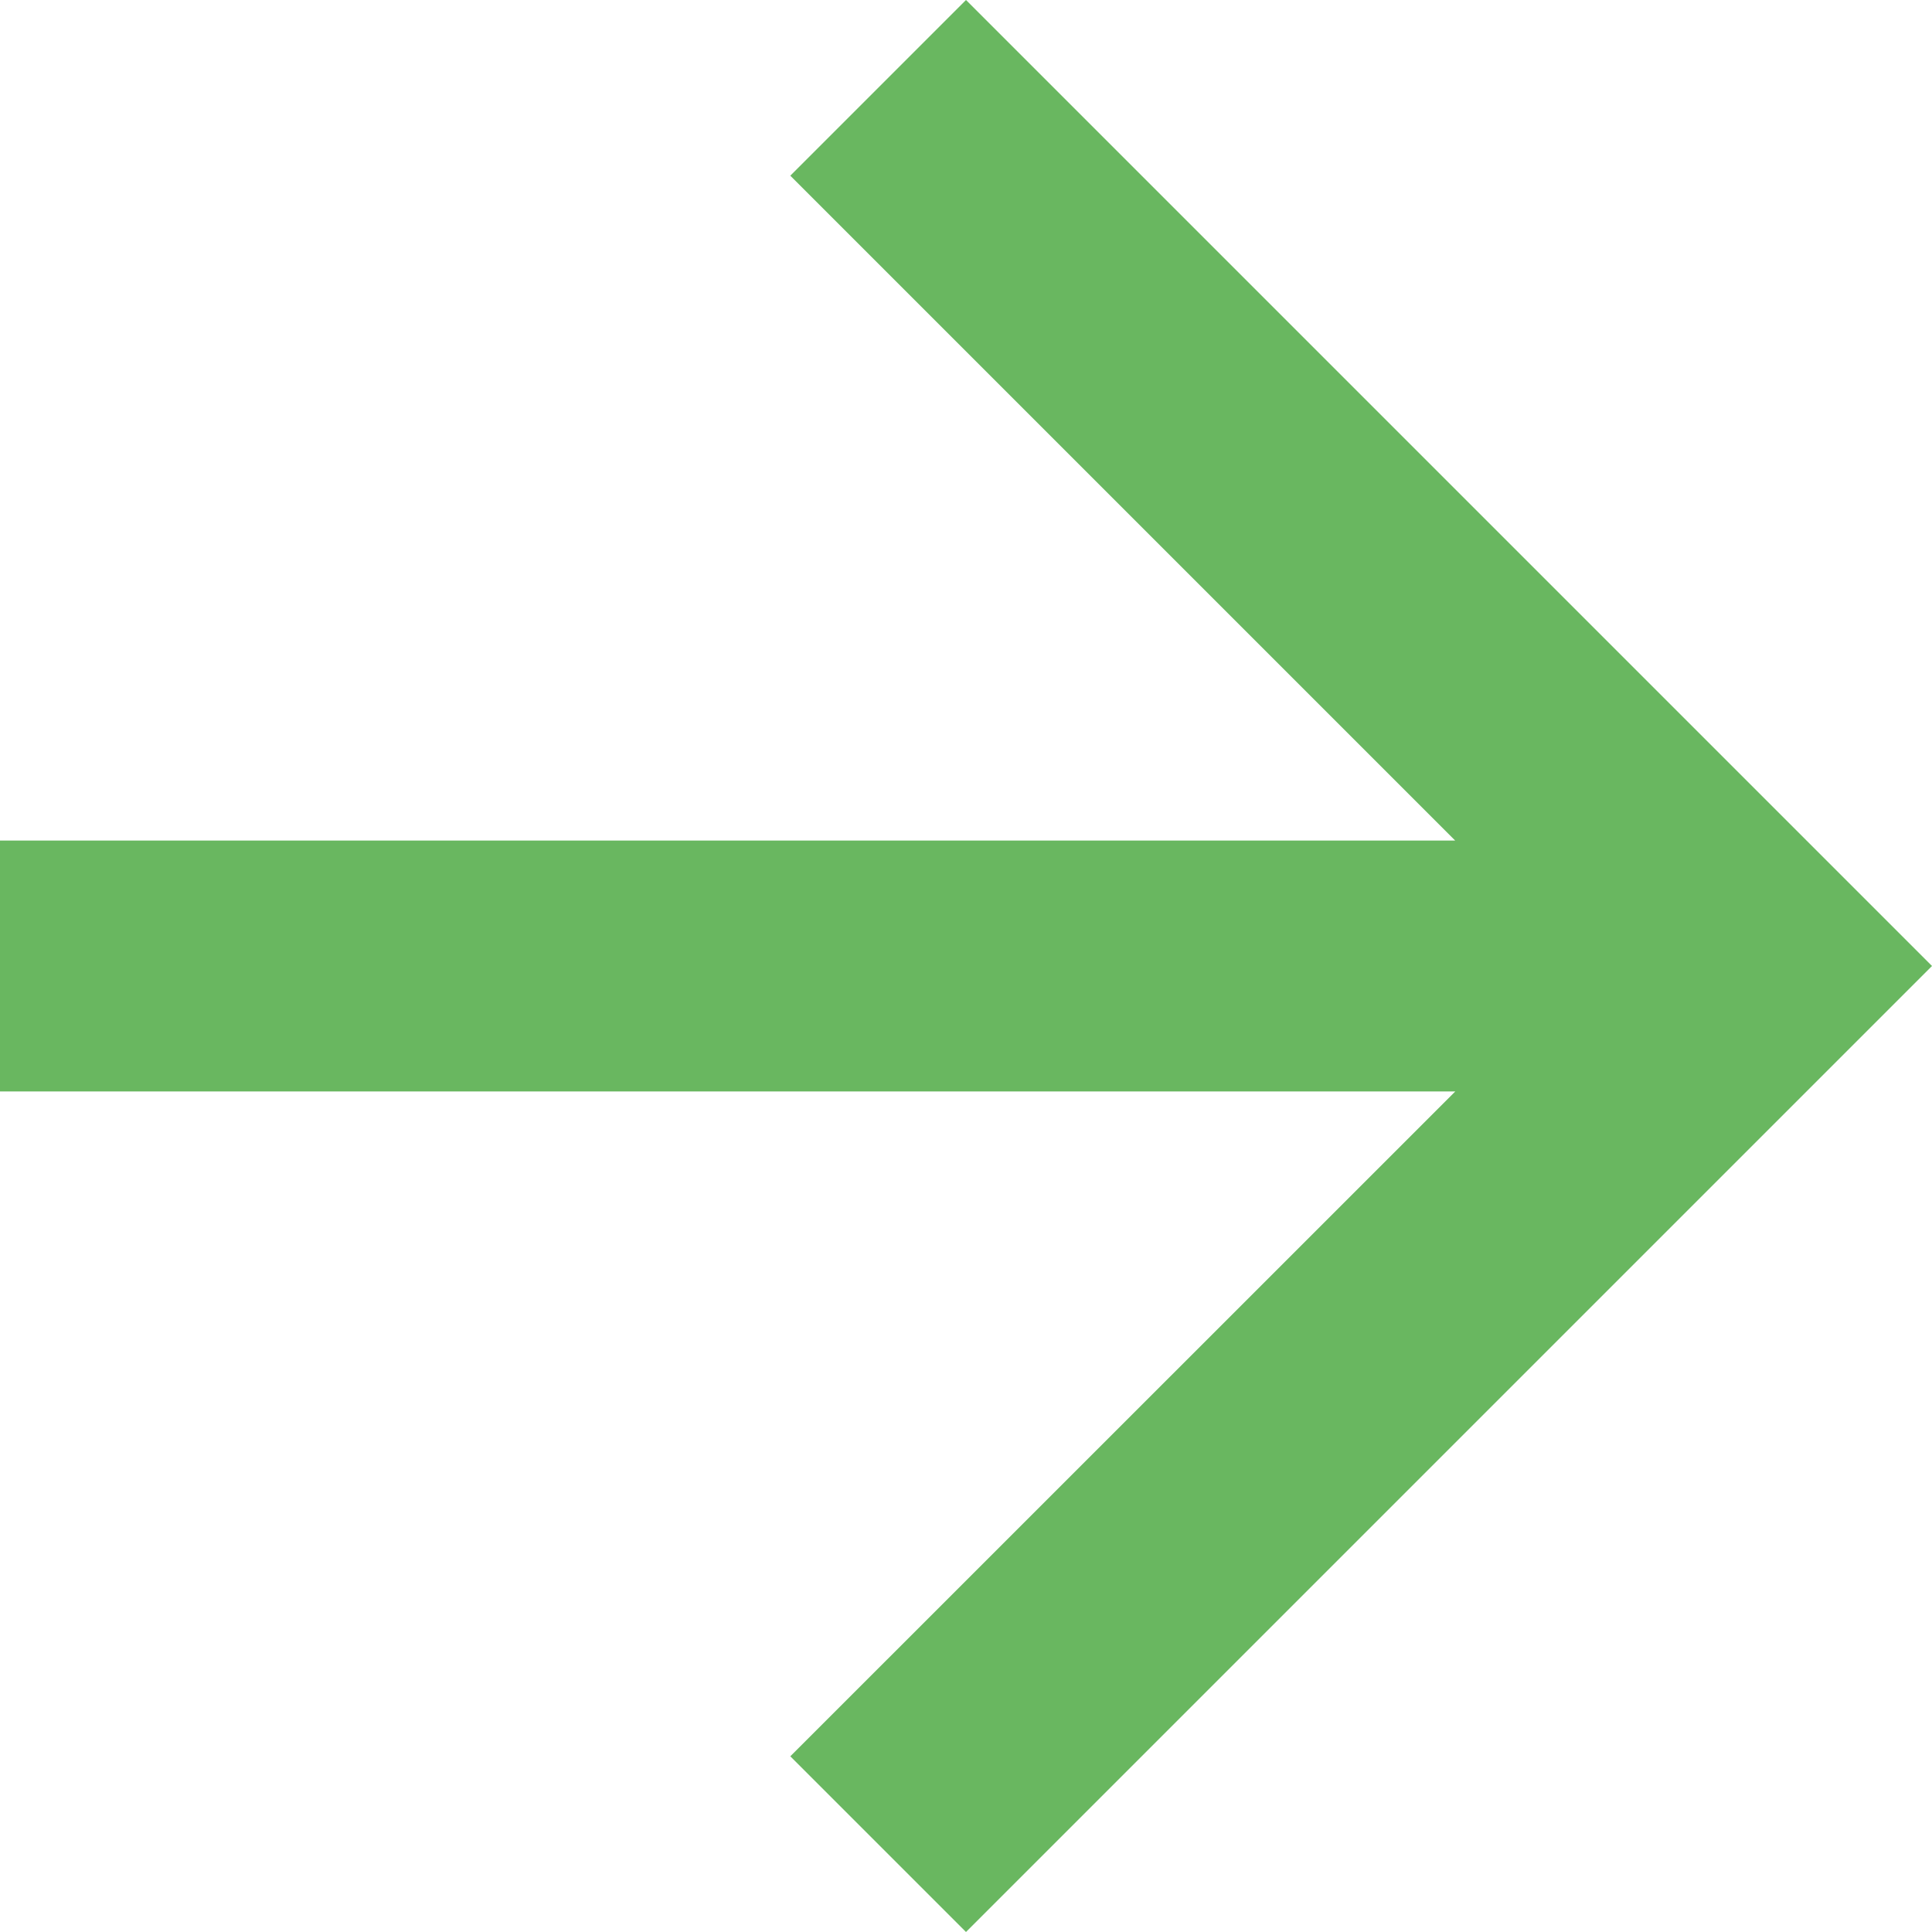<svg width="16" height="16" viewBox="0 0 16 16" fill="none" xmlns="http://www.w3.org/2000/svg">
<path d="M8 0L6.545 1.455L12.051 6.961H0V9.039H12.052L6.545 14.545L8 16L16 8L8 0Z" fill="#69B760"/>
</svg>
